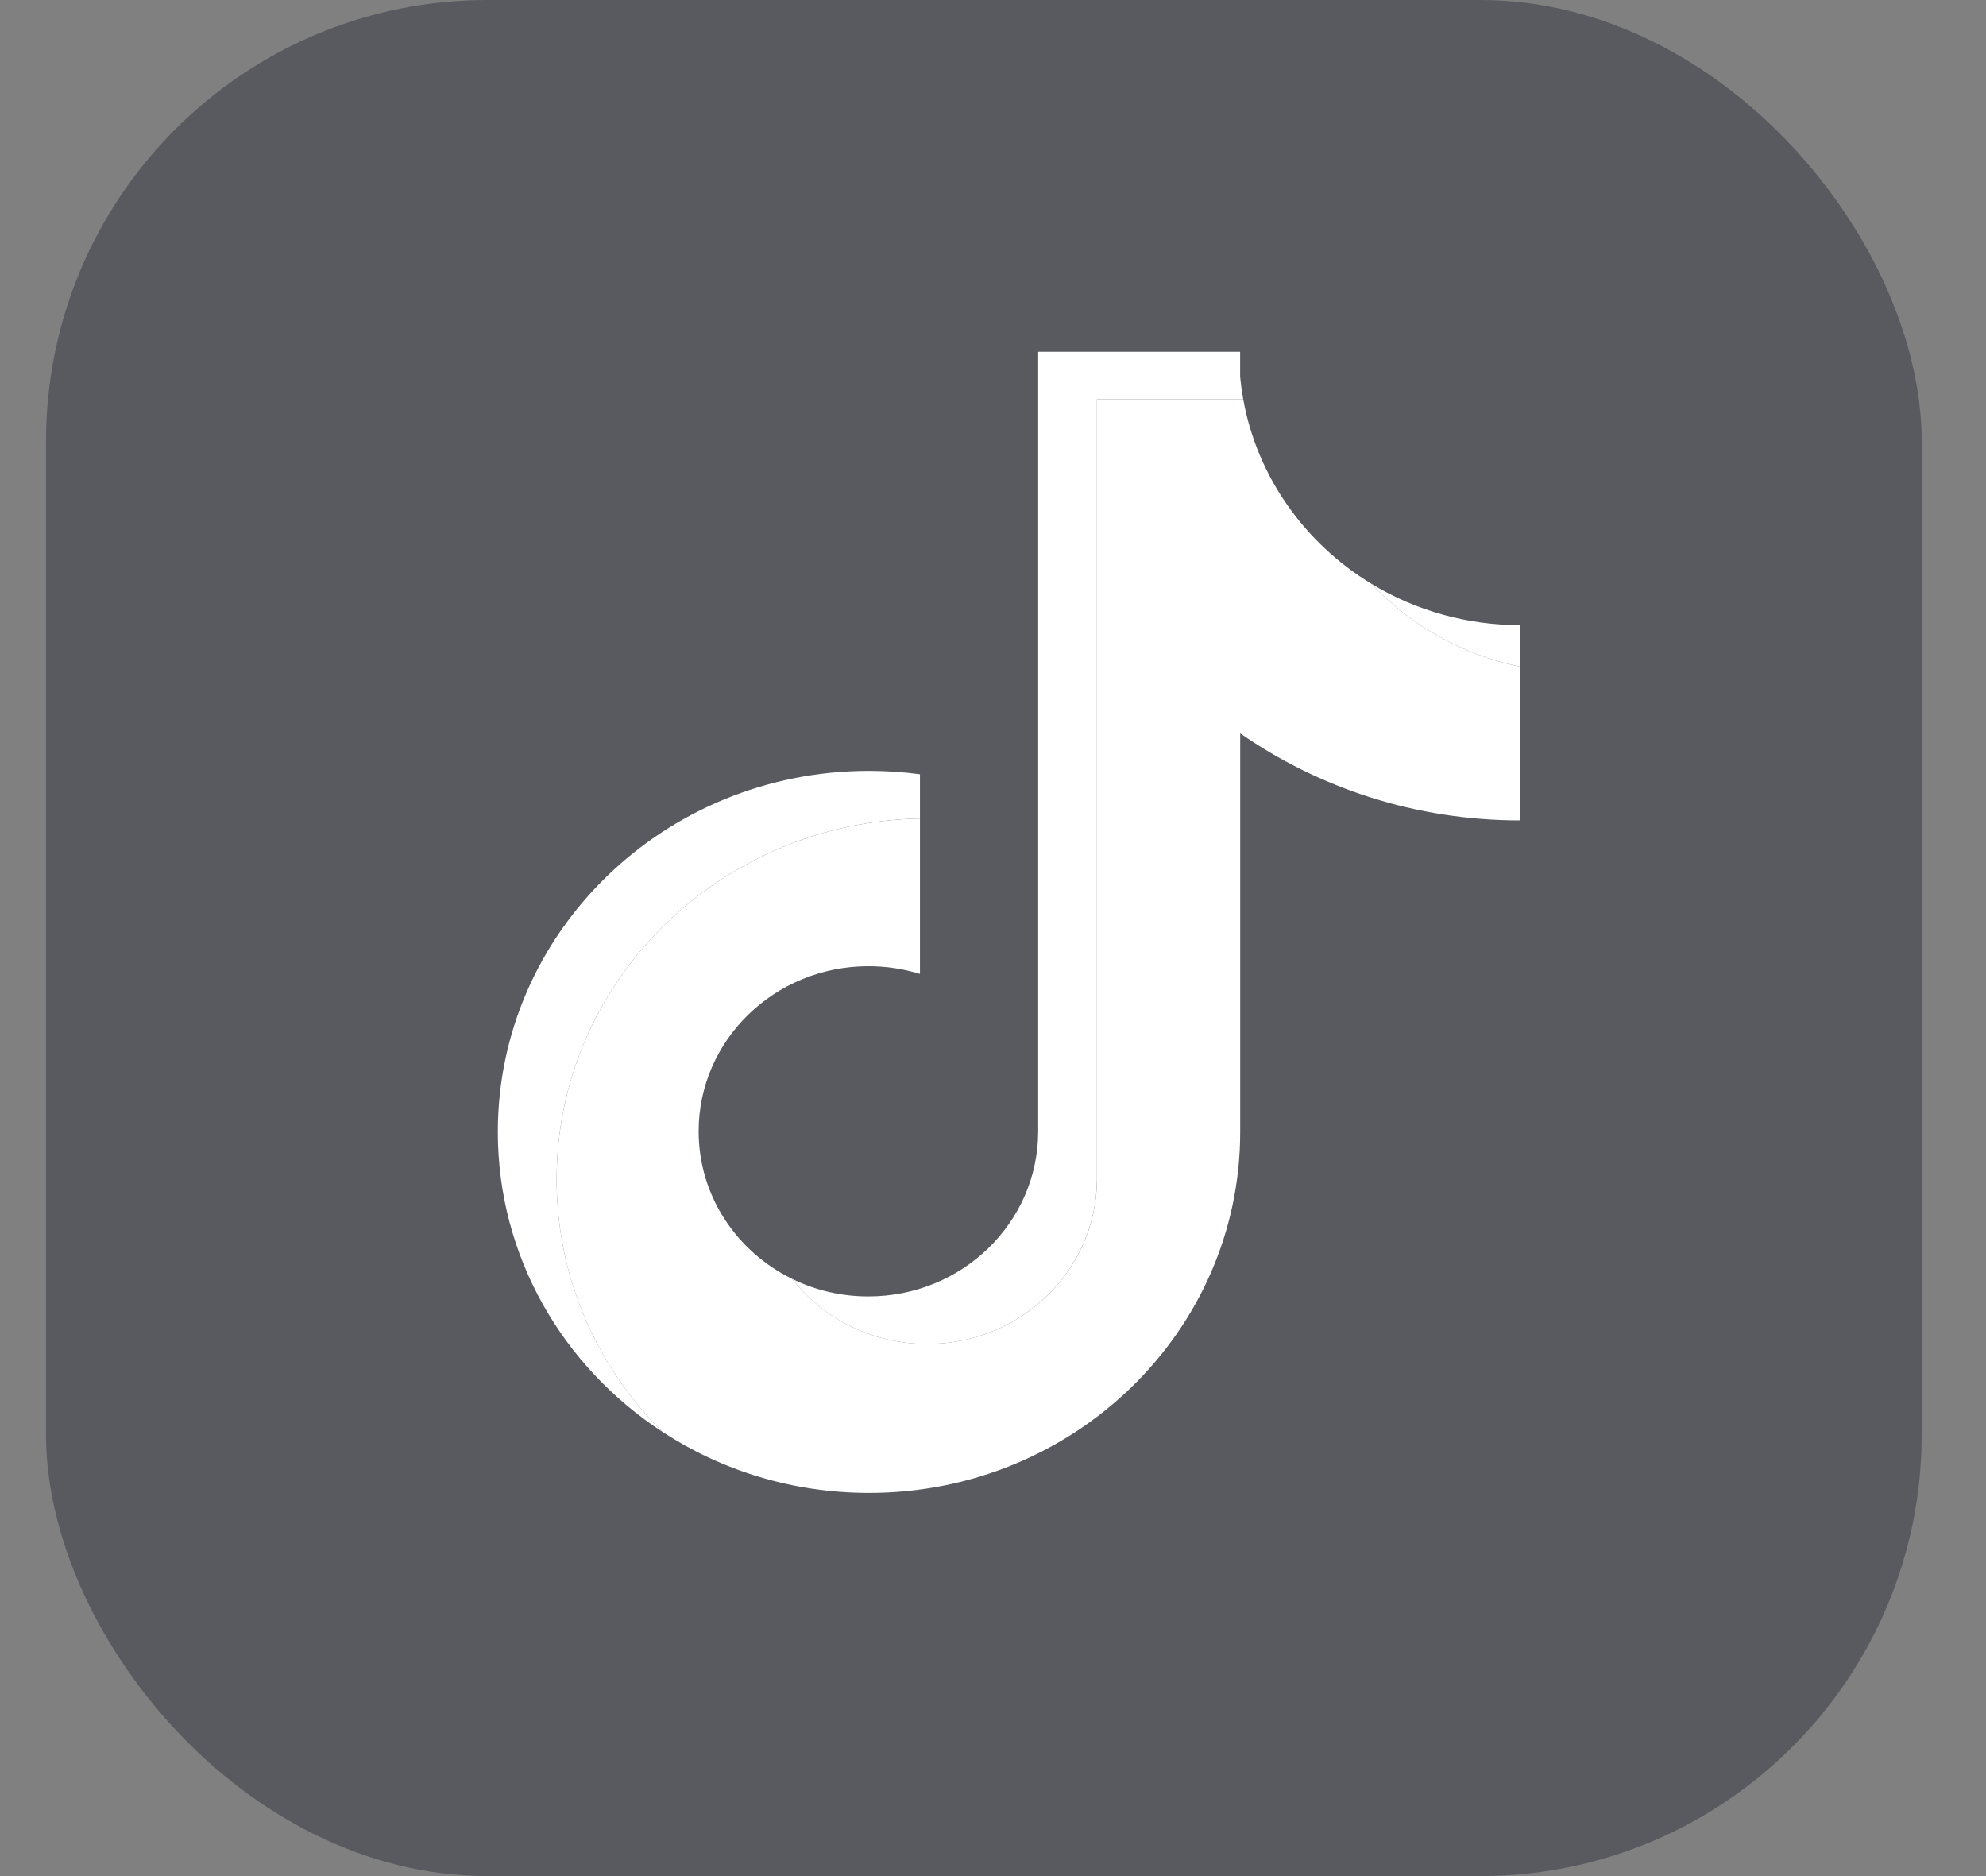 <svg width="36" height="34" viewBox="0 0 36 34" fill="none" xmlns="http://www.w3.org/2000/svg">
<rect x="0" y="0" width="36" height="34" fill="#808080" stroke="none"/>
<rect x="0.834" width="34" height="34" rx="8" fill="#292D39" fill-opacity="0.45"/>
<path d="M22.481 13.29C23.911 14.283 25.662 14.868 27.553 14.868V12.082C26.497 11.863 25.563 11.327 24.86 10.58C23.657 9.85 22.79 8.646 22.536 7.237H19.885V21.375C19.879 23.023 18.503 24.357 16.807 24.357C15.808 24.357 14.92 23.894 14.357 23.176C13.353 22.683 12.664 21.671 12.664 20.503C12.664 18.85 14.042 17.51 15.742 17.51C16.067 17.51 16.381 17.559 16.676 17.65V14.834C13.025 14.907 10.09 17.807 10.09 21.375C10.09 23.155 10.821 24.77 12.007 25.949C13.078 26.648 14.366 27.056 15.753 27.056C19.468 27.056 22.481 24.126 22.481 20.513V13.29L22.481 13.29Z" fill="white"/>
<path d="M27.553 12.082V11.329C26.601 11.33 25.667 11.071 24.86 10.58C25.575 11.341 26.516 11.867 27.553 12.082V12.082ZM22.536 7.237C22.512 7.102 22.493 6.966 22.48 6.83V6.375H18.819V20.513C18.813 22.161 17.438 23.495 15.742 23.495C15.261 23.496 14.786 23.387 14.357 23.176C14.919 23.894 15.807 24.357 16.807 24.357C18.503 24.357 19.878 23.023 19.884 21.374V7.237H22.536V7.237ZM16.676 14.833V14.031C16.37 13.991 16.061 13.97 15.753 13.97C12.037 13.97 9.024 16.9 9.024 20.513C9.024 22.778 10.208 24.774 12.007 25.949C10.821 24.769 10.09 23.155 10.09 21.374C10.09 17.807 13.025 14.907 16.676 14.833Z" fill="white"/>
</svg>
